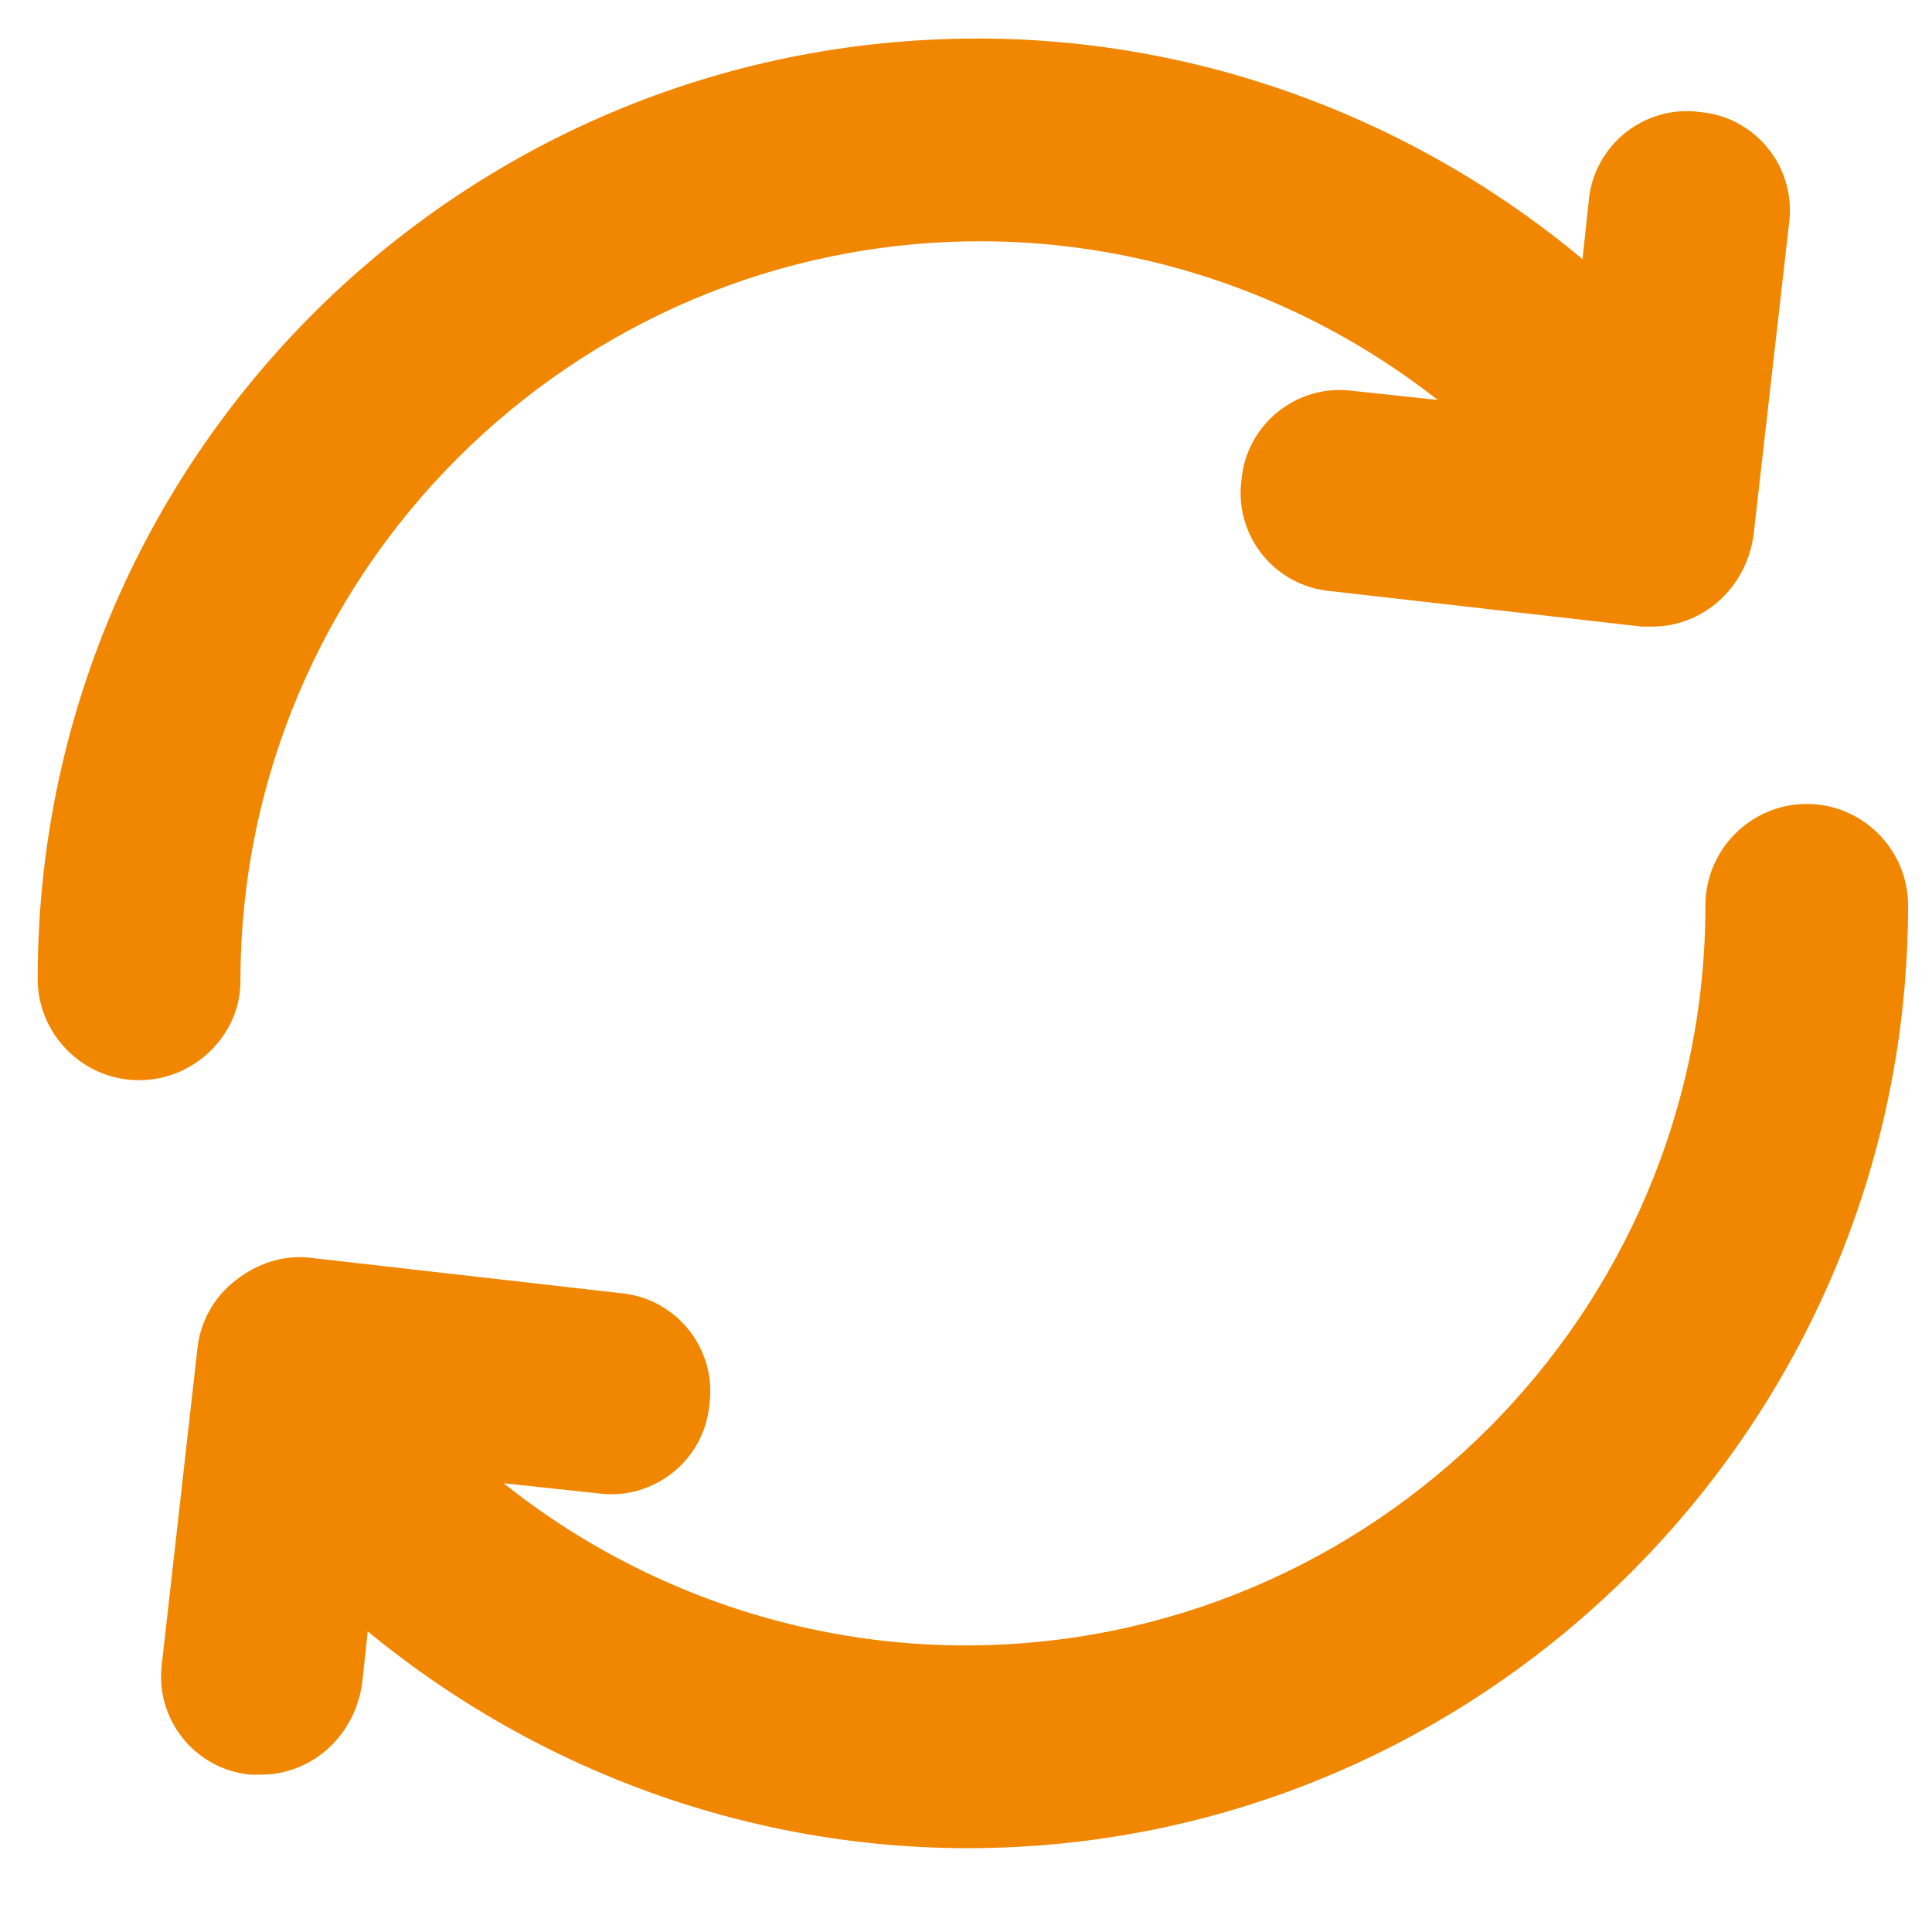 <?xml version="1.0" encoding="UTF-8"?> <svg xmlns="http://www.w3.org/2000/svg" width="18" height="18" viewBox="0 0 18 18" fill="none"> <path d="M9.017 17.219C6.514 17.219 4.129 16.133 2.453 14.267C2.099 13.889 2.146 13.275 2.524 12.945C2.901 12.591 3.515 12.638 3.846 13.016C5.145 14.48 7.034 15.33 8.994 15.33C12.795 15.33 15.889 12.236 15.889 8.435C15.889 7.915 16.314 7.49 16.833 7.49C17.352 7.49 17.777 7.915 17.777 8.435C17.777 13.275 13.834 17.219 9.017 17.219Z" fill="#F18600"></path> <path d="M2.429 16.534C2.406 16.534 2.359 16.534 2.335 16.534C1.816 16.487 1.438 16.015 1.509 15.495L1.839 12.567C1.863 12.331 1.981 12.095 2.193 11.93C2.406 11.764 2.642 11.694 2.878 11.717L5.782 12.048C6.302 12.095 6.68 12.567 6.609 13.087C6.562 13.606 6.089 13.984 5.57 13.913L3.586 13.701L3.374 15.684C3.303 16.18 2.902 16.534 2.429 16.534Z" fill="#F18600"></path> <path d="M1.295 10.064C0.776 10.064 0.351 9.639 0.351 9.12C0.351 4.279 4.27 0.359 9.111 0.359C11.614 0.359 13.999 1.446 15.675 3.311C16.03 3.689 15.982 4.303 15.604 4.633C15.227 4.987 14.613 4.94 14.282 4.562C12.983 3.098 11.095 2.248 9.135 2.248C5.333 2.248 2.24 5.342 2.24 9.143C2.24 9.639 1.815 10.064 1.295 10.064Z" fill="#F18600"></path> <path d="M15.392 5.838C15.369 5.838 15.322 5.838 15.298 5.838L12.394 5.507C11.874 5.46 11.496 4.988 11.567 4.468C11.614 3.949 12.087 3.571 12.606 3.642L14.59 3.854L14.802 1.871C14.849 1.351 15.322 0.973 15.841 1.044C16.361 1.091 16.738 1.564 16.668 2.083L16.337 4.988C16.266 5.483 15.865 5.838 15.392 5.838Z" fill="#F18600"></path> </svg> 